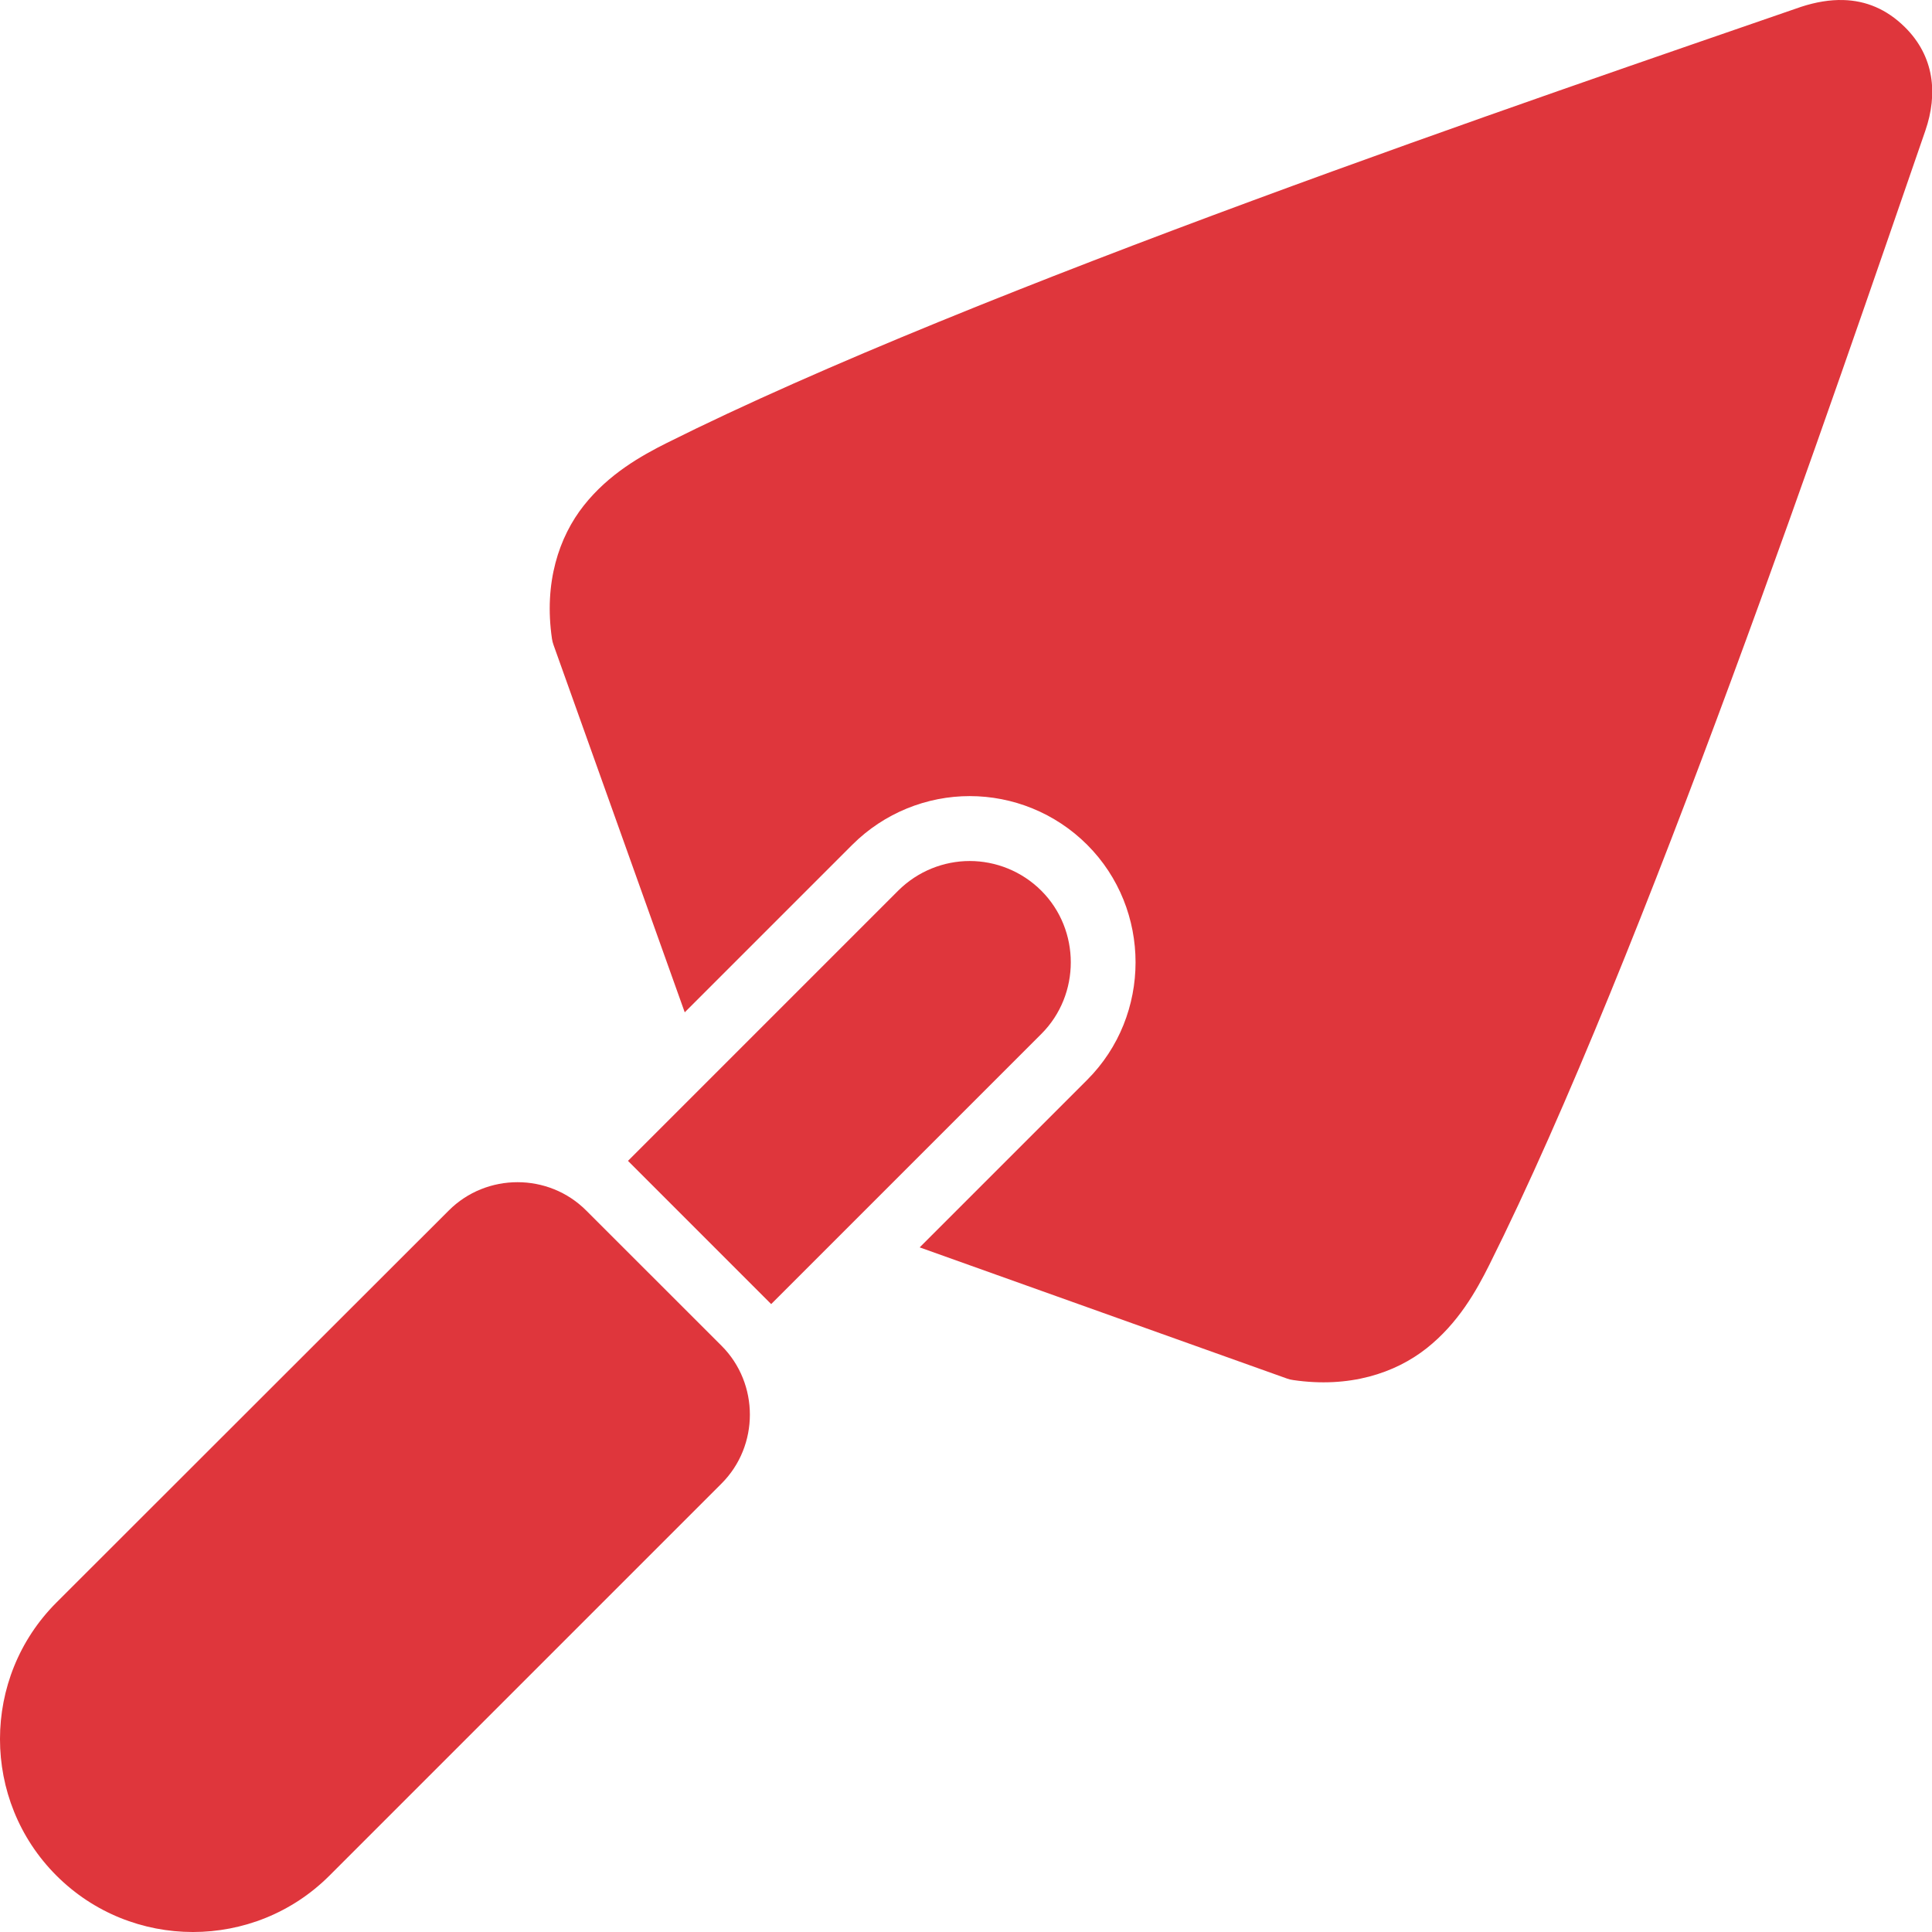 <svg width="50" height="50" viewBox="0 0 50 50" fill="none" xmlns="http://www.w3.org/2000/svg">
<path d="M47.706 0.001C47.358 -0.009 46.993 0.053 46.617 0.175C39.92 2.49 25.248 7.468 17.26 11.462C16.597 11.794 15.757 12.264 15.11 13.081C14.464 13.897 14.072 15.08 14.285 16.533C14.294 16.588 14.307 16.641 14.326 16.693L17.721 26.199L22.056 21.864C22.887 21.034 23.991 20.603 25.096 20.603C26.202 20.603 27.306 21.033 28.137 21.864C29.805 23.533 29.805 26.277 28.137 27.946L23.801 32.282L33.308 35.677C33.36 35.696 33.414 35.709 33.469 35.716C34.921 35.929 36.104 35.539 36.921 34.893C37.738 34.247 38.208 33.405 38.54 32.741C42.534 24.753 47.512 10.081 49.827 3.384C50.158 2.425 50.058 1.454 49.299 0.703C48.824 0.233 48.287 0.017 47.706 0.001ZM25.096 22.283C24.427 22.283 23.752 22.544 23.243 23.052L16.252 30.043L19.958 33.75L26.95 26.758C27.966 25.742 27.966 24.068 26.95 23.052C26.442 22.544 25.766 22.283 25.096 22.283ZM13.393 30.595C12.748 30.595 12.102 30.839 11.614 31.328L1.46 41.474C-0.487 43.421 -0.487 46.593 1.46 48.54C3.407 50.487 6.58 50.487 8.527 48.54L18.674 38.393C19.651 37.416 19.651 35.806 18.674 34.829L15.171 31.328C14.683 30.839 14.039 30.595 13.393 30.595Z" fill="#DF363C"/>
</svg>
